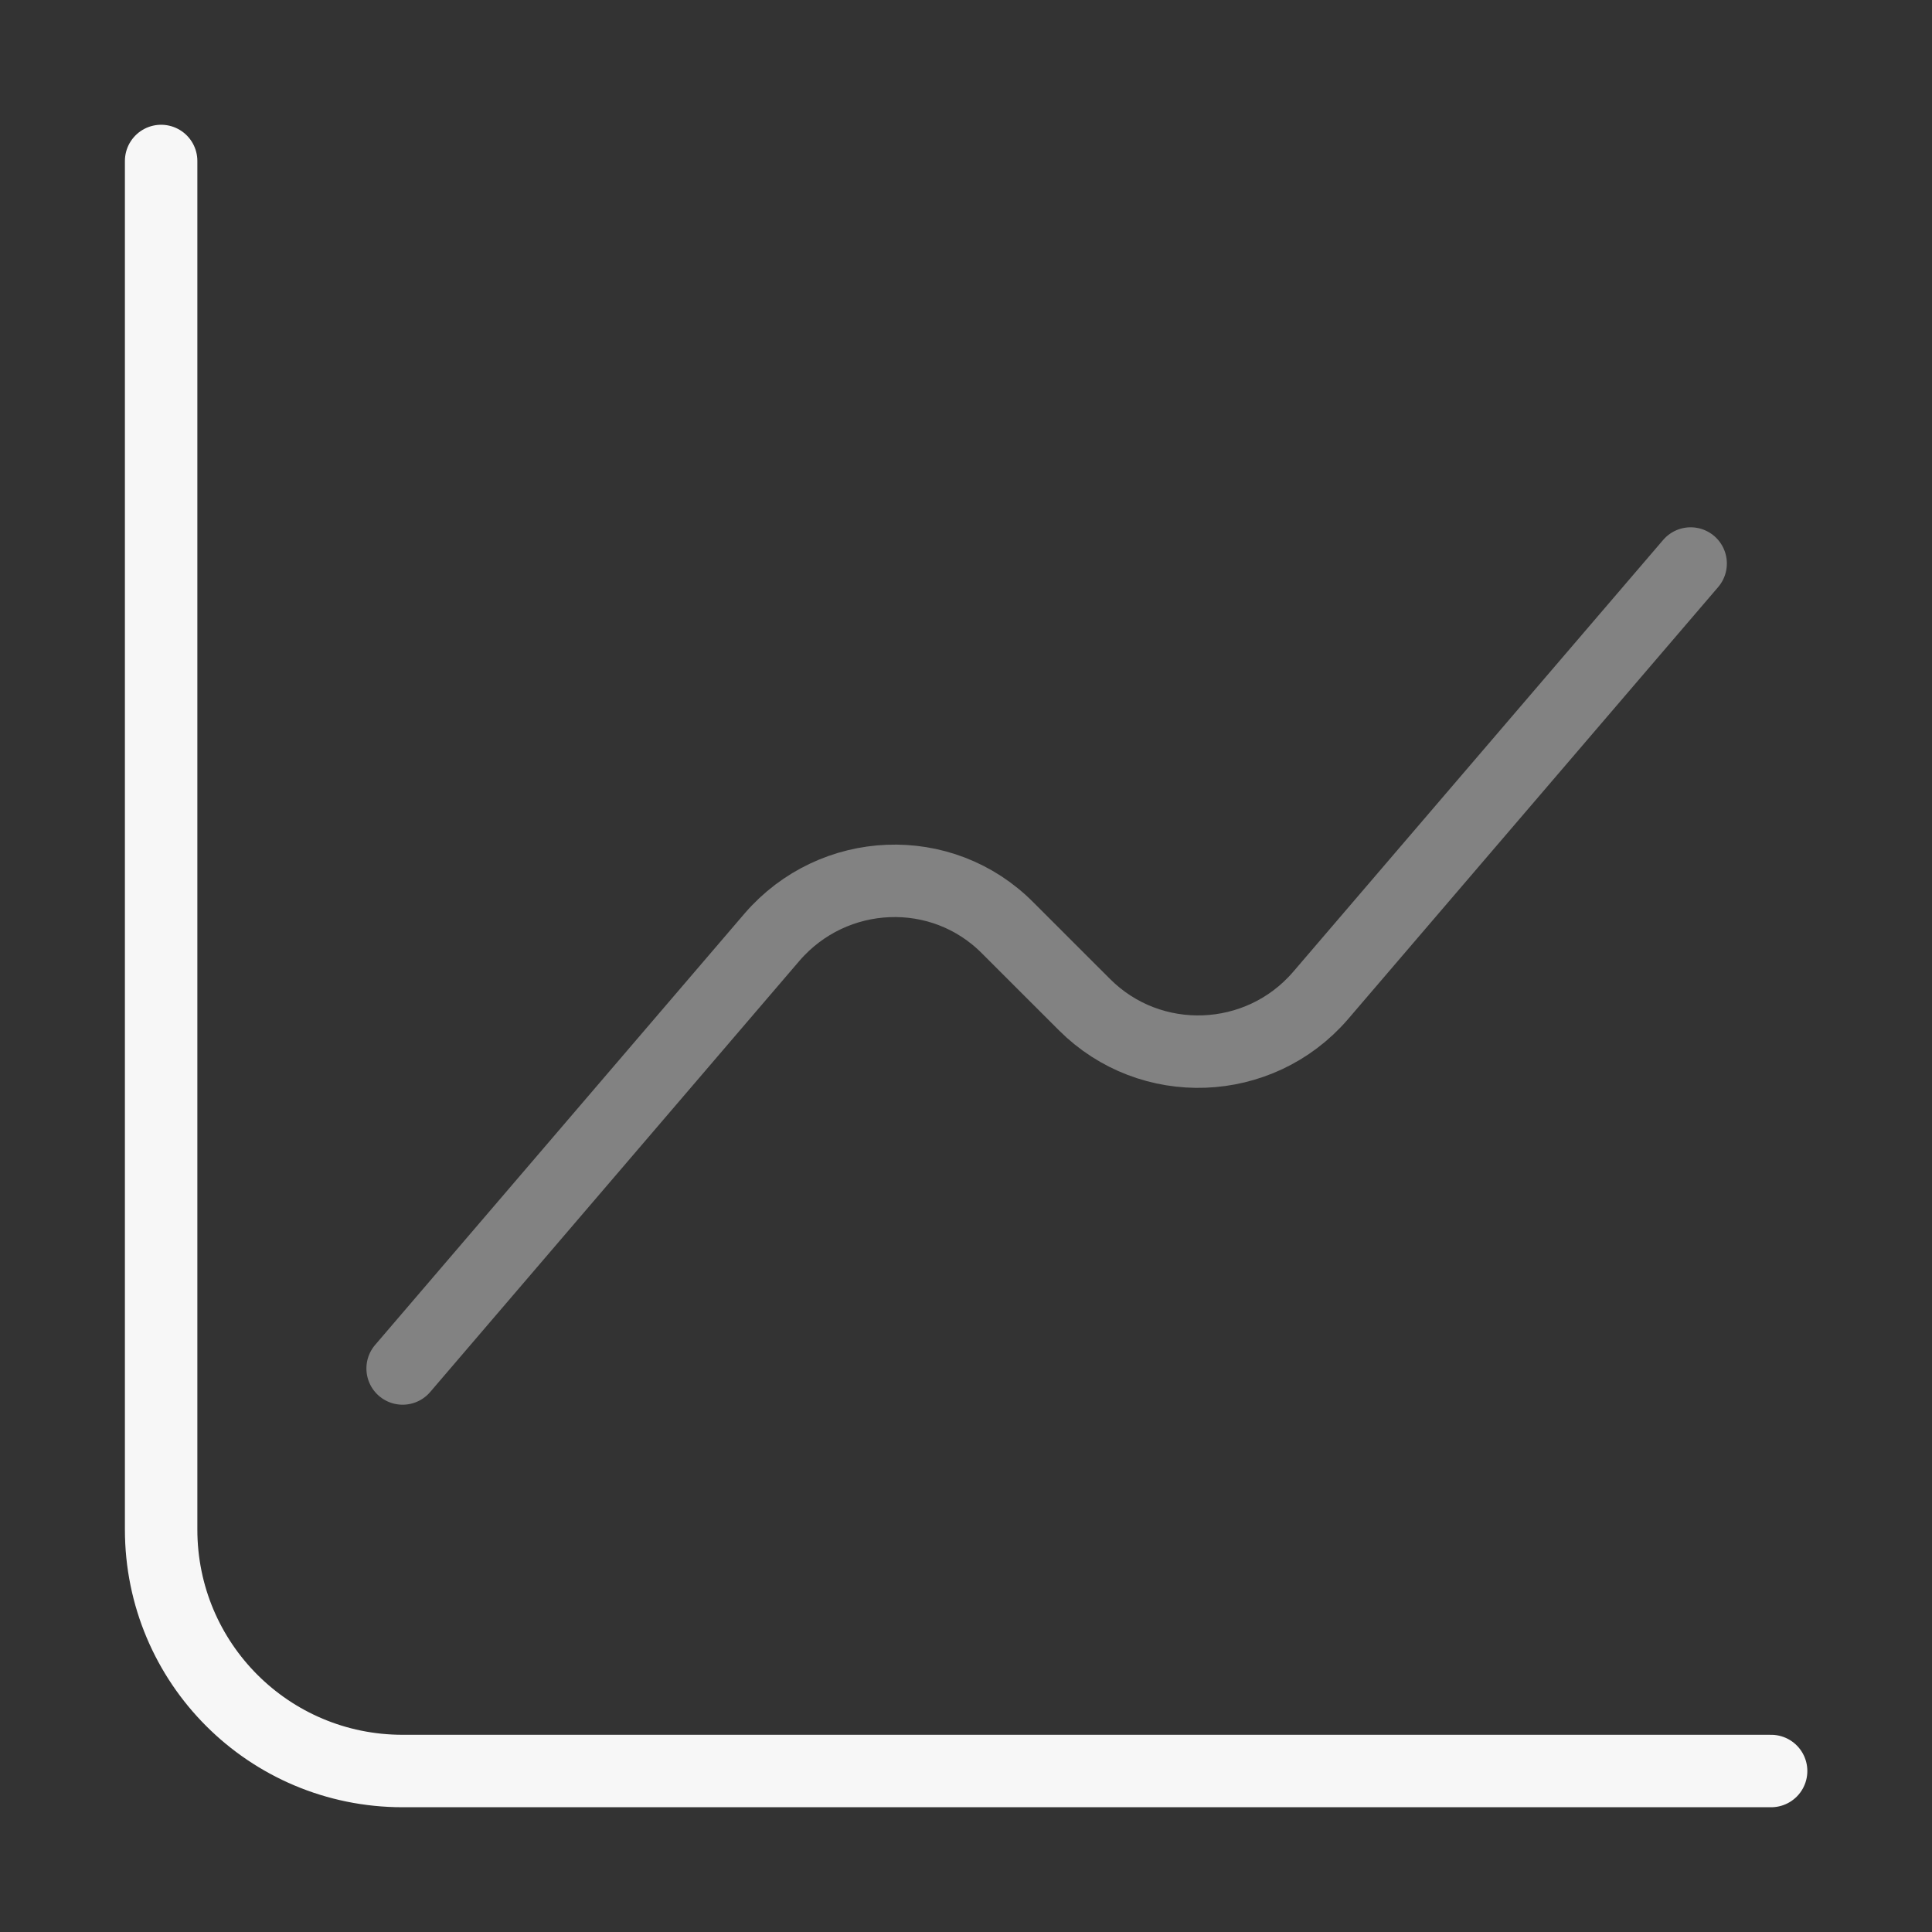 <svg width="40" height="40" viewBox="0 0 40 40" fill="none" xmlns="http://www.w3.org/2000/svg">
<rect x="0" y="0" width="40" height="40" fill="#333333" stroke="none"/>
<path d="M3.336 3.333V31.667C3.336 34.433 5.569 36.667 8.336 36.667H36.669" stroke="#F7F7F7" stroke-width="1.5" stroke-miterlimit="10" stroke-linecap="round" stroke-linejoin="round"/>
<path opacity="0.4" d="M8.336 28.333L15.986 19.4C17.253 17.933 19.503 17.833 20.869 19.217L22.453 20.8C23.819 22.167 26.069 22.083 27.336 20.617L35.003 11.667" stroke="#F7F7F7" stroke-width="1.5" stroke-miterlimit="10" stroke-linecap="round" stroke-linejoin="round"/>
</svg>
